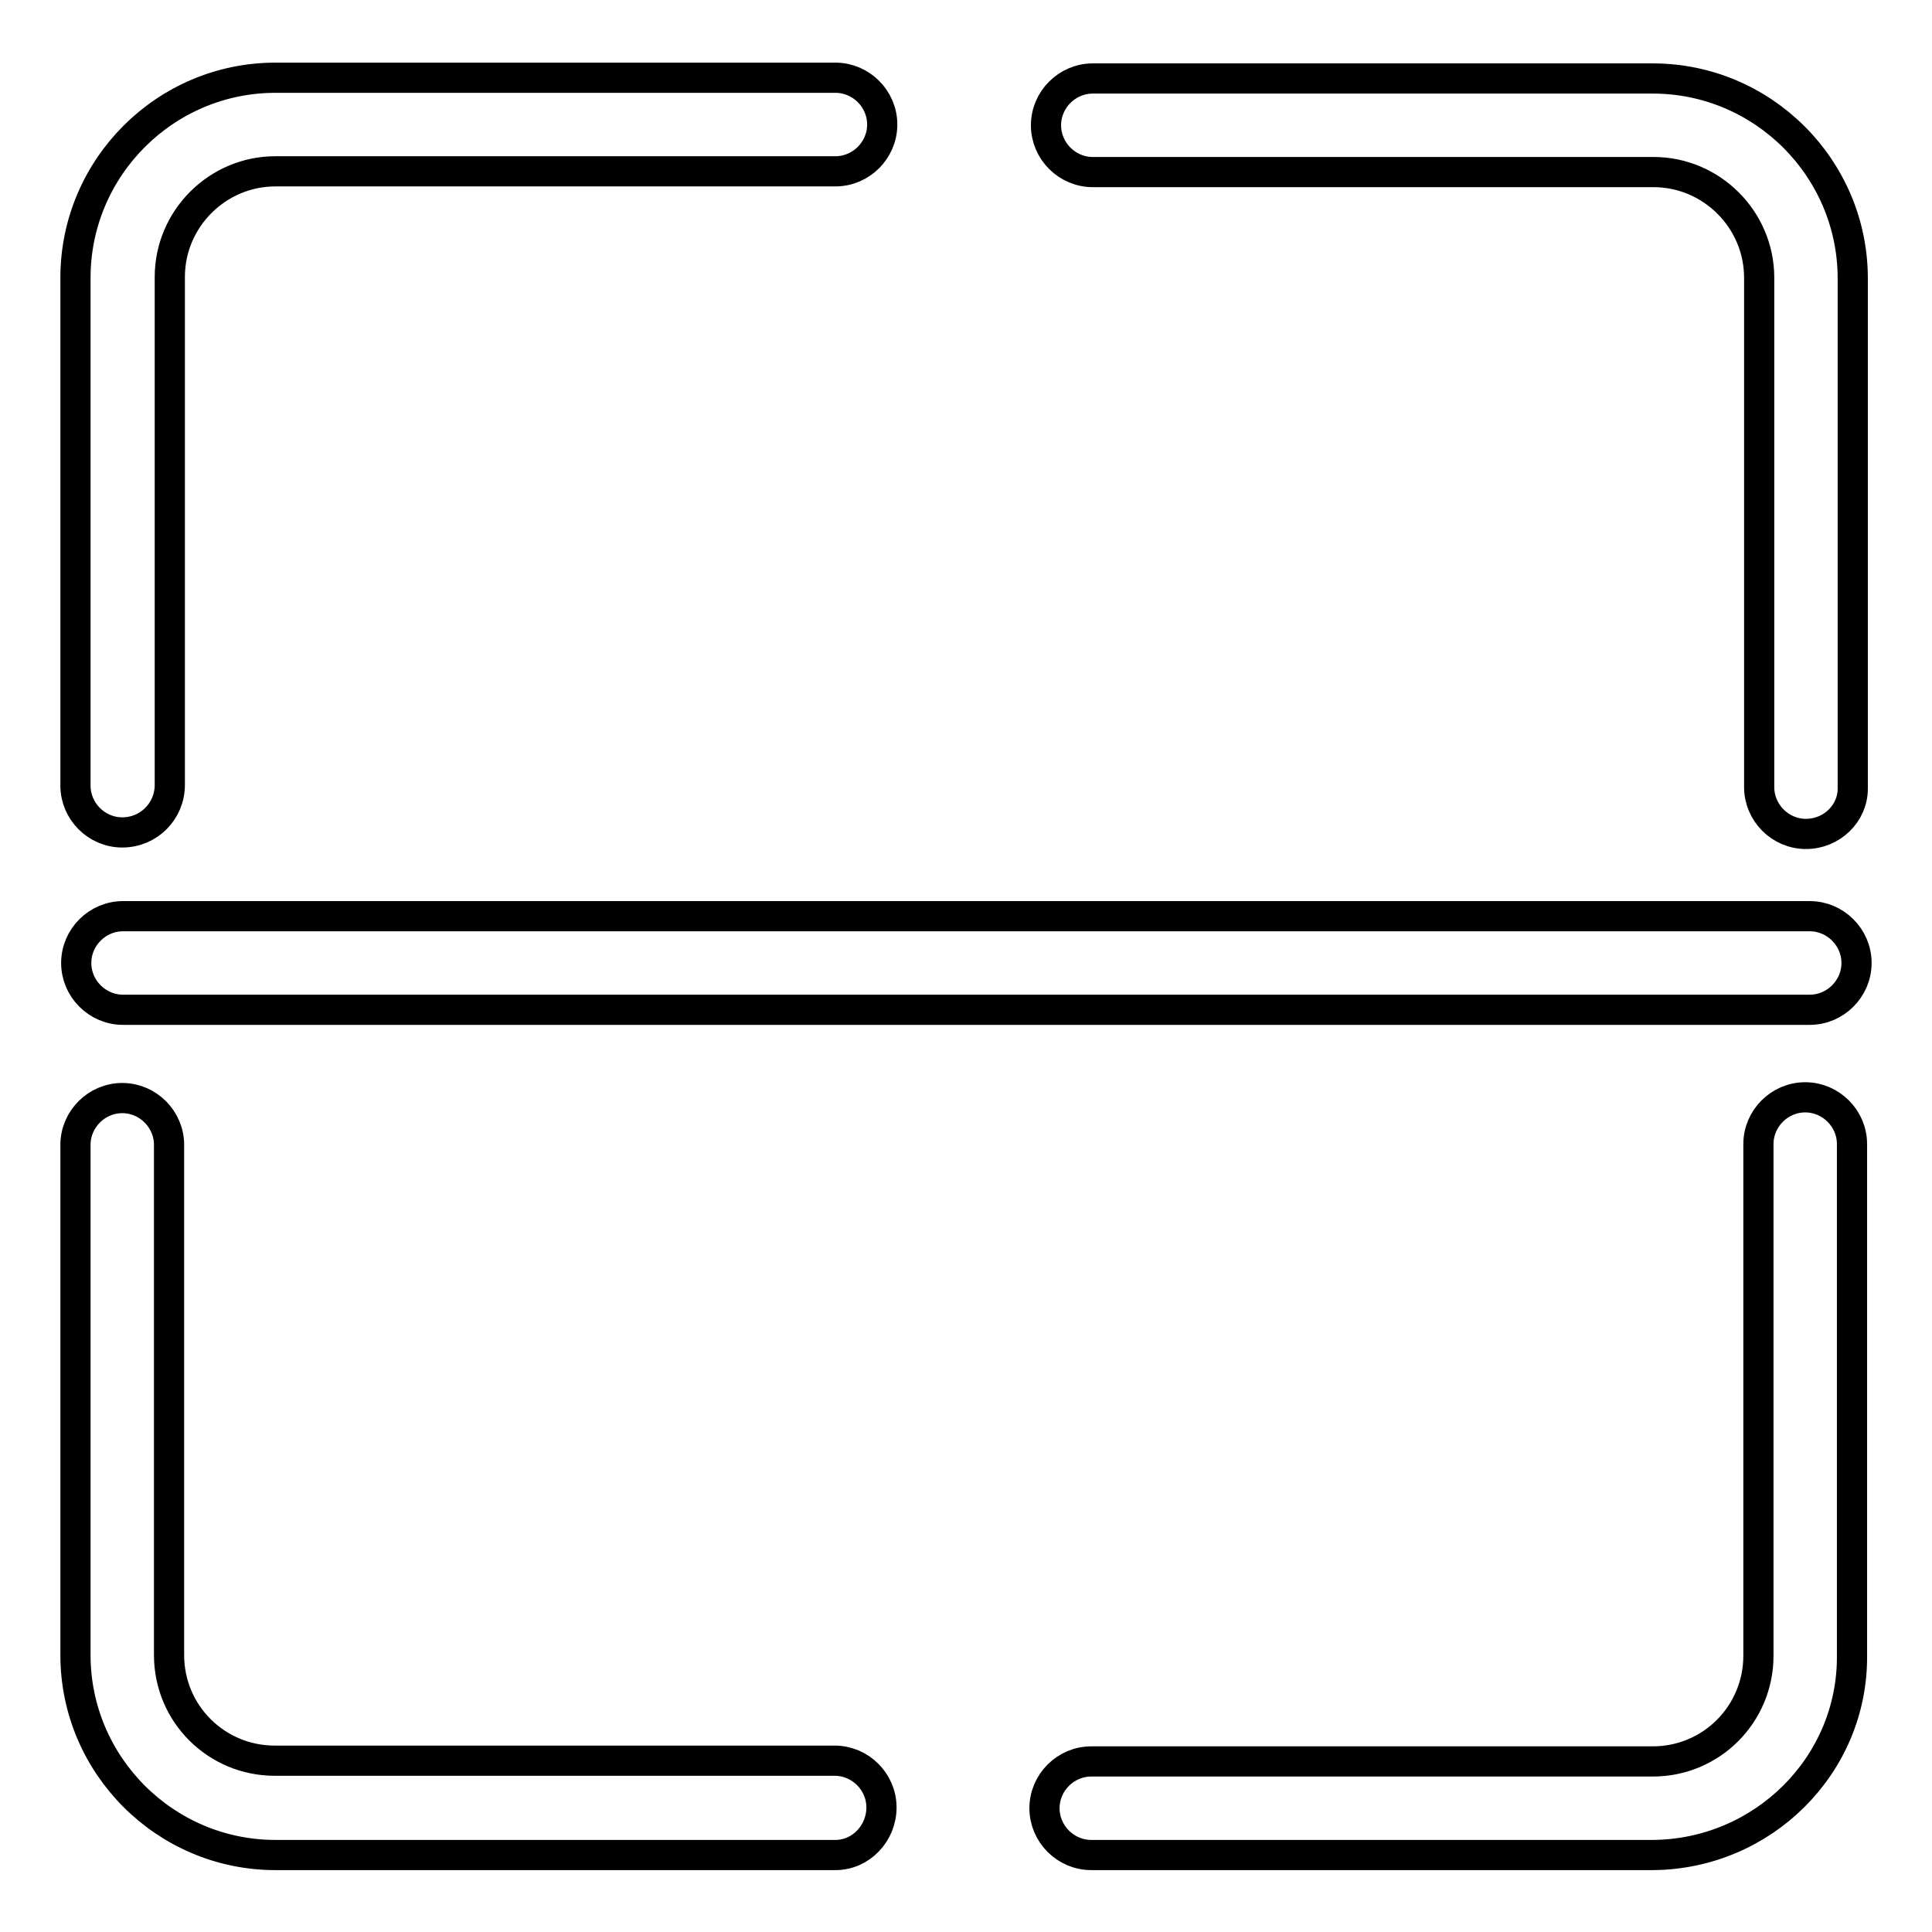 <?xml version="1.0" encoding="utf-8"?>
<!-- Svg Vector Icons : http://www.onlinewebfonts.com/icon -->
<!DOCTYPE svg PUBLIC "-//W3C//DTD SVG 1.1//EN" "http://www.w3.org/Graphics/SVG/1.1/DTD/svg11.dtd">
<svg version="1.1" xmlns="http://www.w3.org/2000/svg" xmlns:xlink="http://www.w3.org/1999/xlink" x="0px" y="0px" viewBox="0 0 256 256" enable-background="new 0 0 256 256" xml:space="preserve">
<g> <path stroke-width="4" fill-opacity="0" stroke="#000000"  d="M16.2,110.3c-3.4,0-6.2-2.8-6.2-6.2l0,0V36.8c0-14.6,11.9-26.5,26.5-26.5h74.2c3.4,0,6.2,2.8,6.2,6.2 c0,3.4-2.8,6.2-6.2,6.2H36.5c-7.7,0-14,6.3-14,14v67.3C22.5,107.5,19.7,110.3,16.2,110.3L16.2,110.3z M110.7,245.8H36.5 c-14.6,0-26.5-11.9-26.5-26.5v-67.6c0-3.4,2.8-6.2,6.2-6.2c3.4,0,6.2,2.8,6.2,6.2v67.6c0,7.8,6.3,14,14,14h74.2 c3.4,0,6.2,2.8,6.2,6.2S114.1,245.8,110.7,245.8L110.7,245.8L110.7,245.8z M219,245.8h-74.4c-3.4,0-6.2-2.8-6.2-6.2 s2.8-6.2,6.2-6.2H219c7.8,0,14-6.3,14-14v-67.8c0-3.4,2.8-6.2,6.2-6.2c3.4,0,6.2,2.8,6.2,6.2v67.8 C245.5,233.9,233.6,245.7,219,245.8L219,245.8z M239.3,110.5c-3.4,0-6.2-2.8-6.2-6.2V36.8c0-7.7-6.3-14-14-14h-74.3 c-3.4,0-6.2-2.8-6.2-6.2c0-3.4,2.8-6.2,6.2-6.2H219c14.6,0,26.5,11.9,26.5,26.5v67.6C245.5,107.8,242.7,110.5,239.3,110.5 L239.3,110.5z M239.8,133.8H16.3c-3.4,0-6.2-2.8-6.2-6.2c0-3.4,2.8-6.2,6.2-6.2c0,0,0,0,0,0h223.5c3.4,0,6.2,2.8,6.2,6.2 C246,131,243.2,133.8,239.8,133.8C239.8,133.8,239.8,133.8,239.8,133.8z"/></g>
</svg>